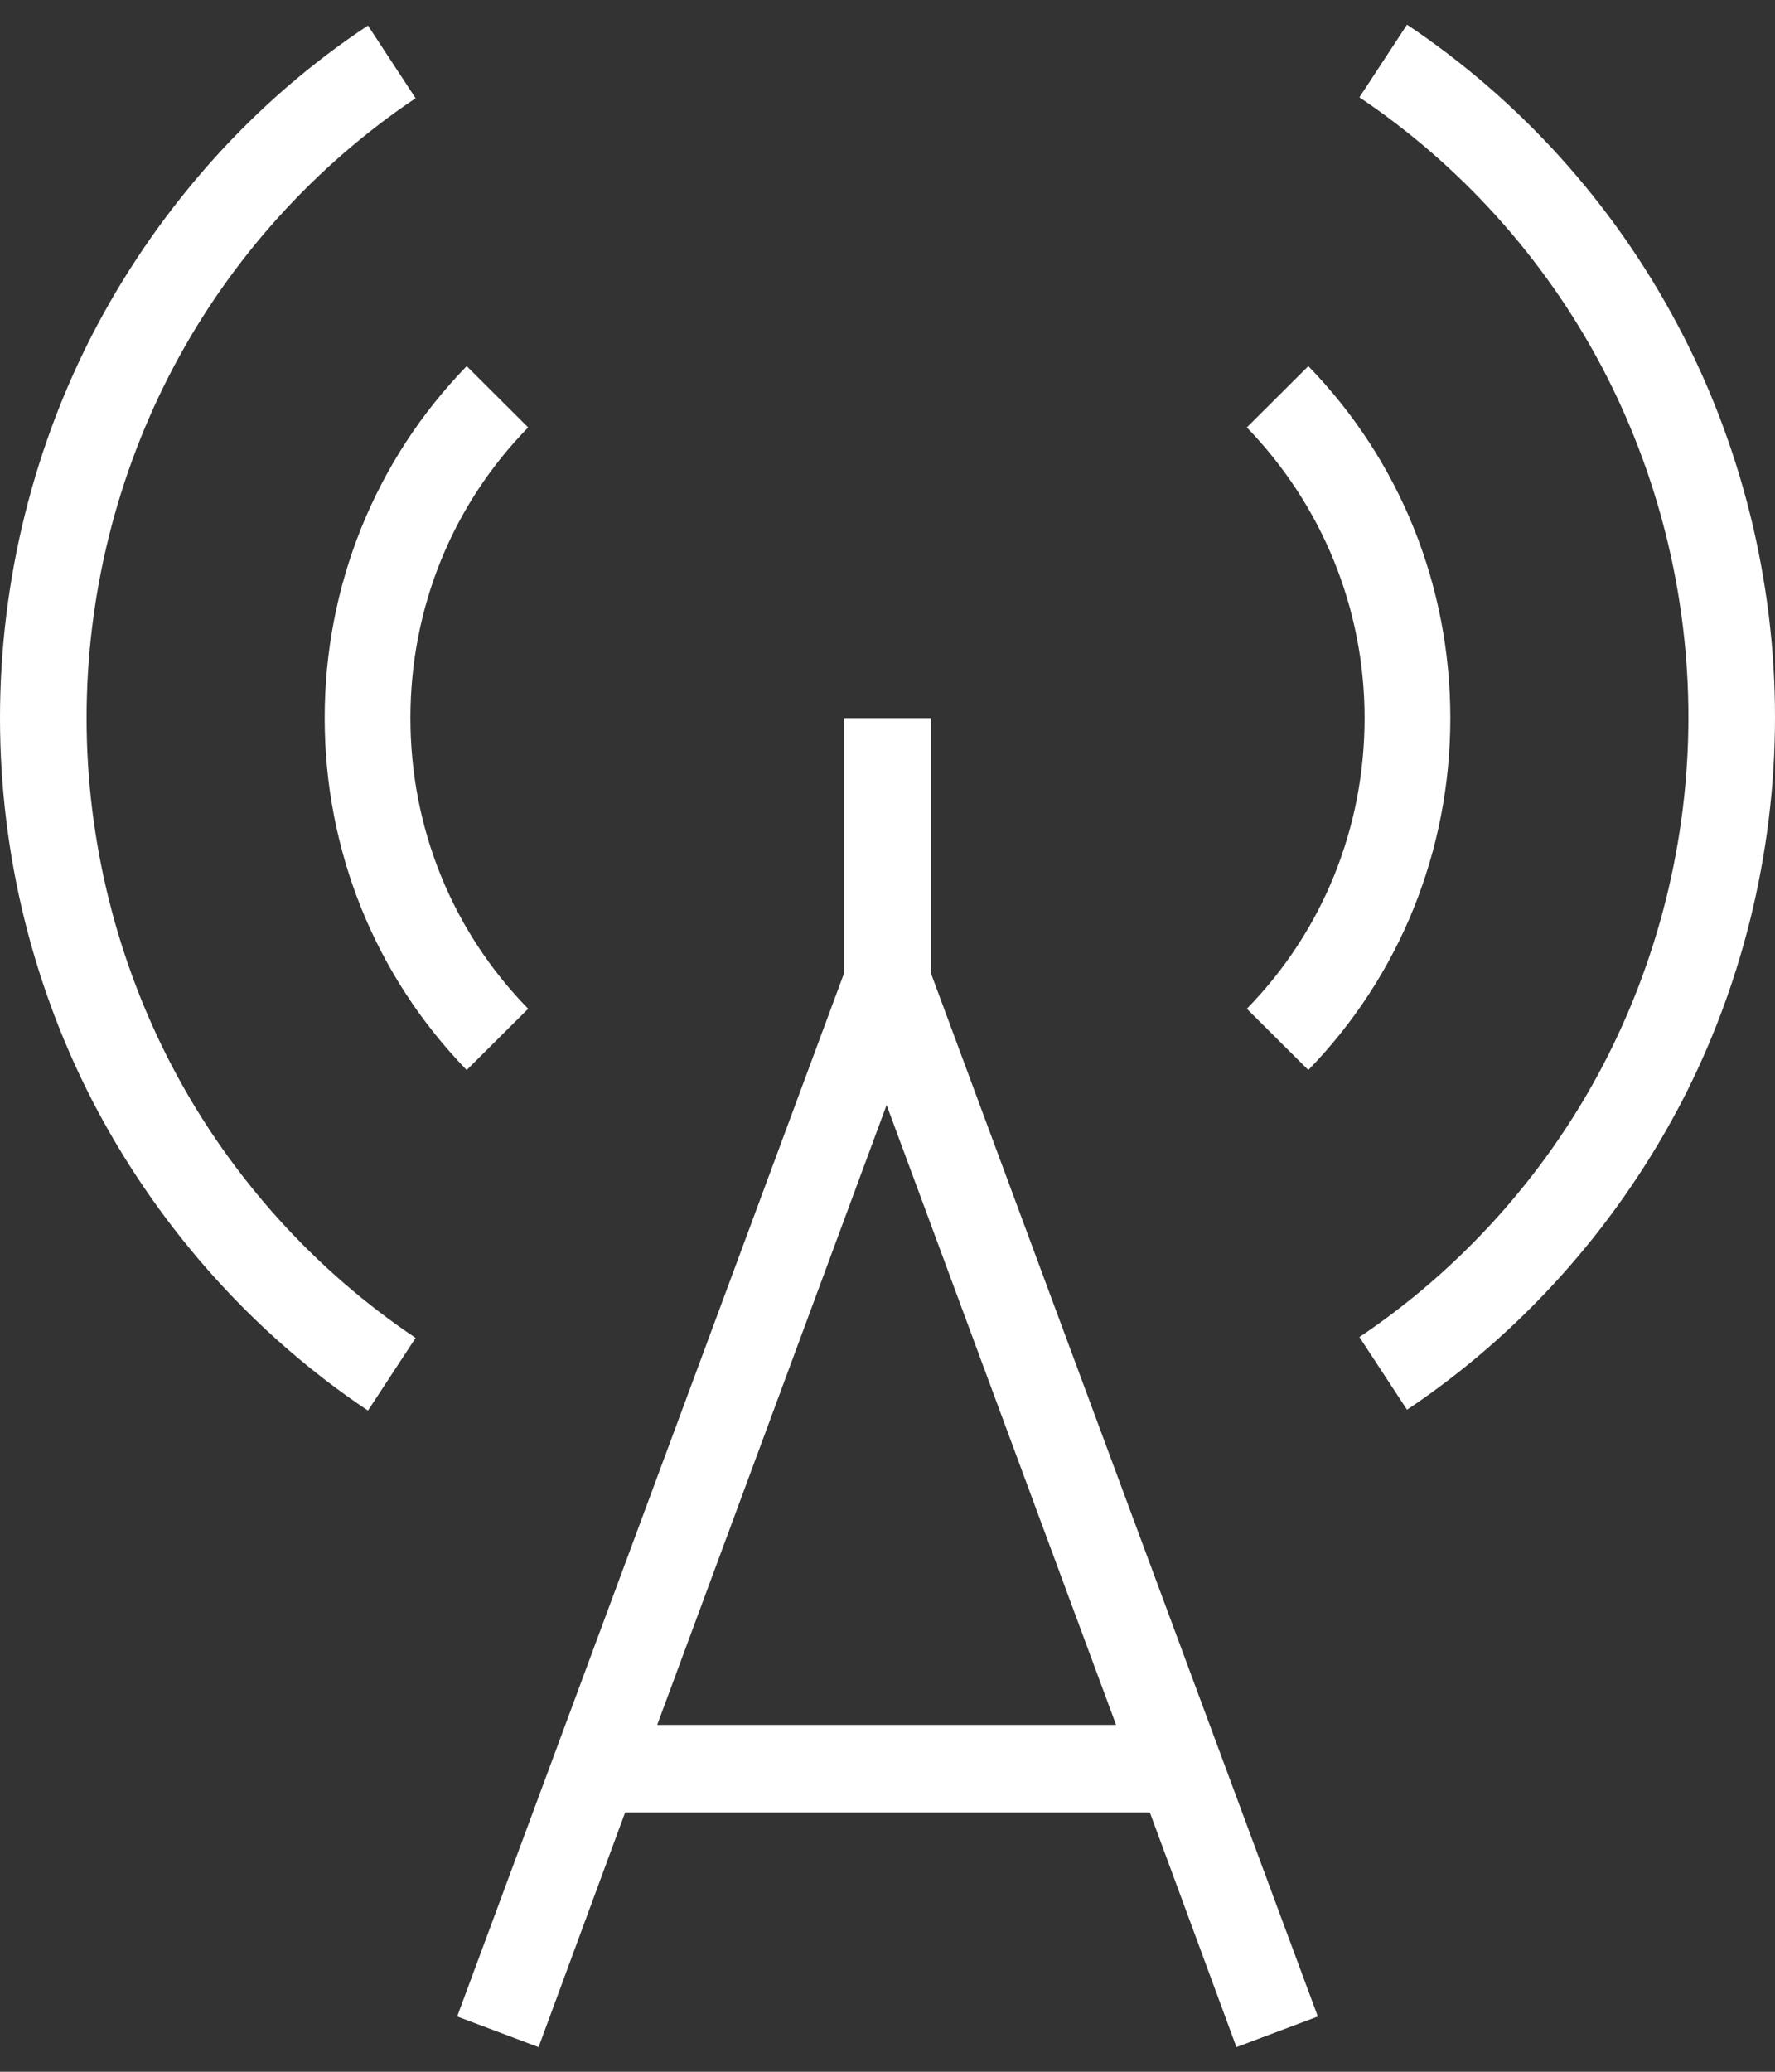 <svg width="36" height="42" viewBox="0 0 36 42" fill="none" xmlns="http://www.w3.org/2000/svg">
<rect x="0" y="0" width="36" height="42" fill="#333333" stroke="none"/>
<g id="Vector">
<path d="M18.878 14.557H17.122V19.722L9.272 40.879L10.923 41.5L12.679 36.743H23.321L25.077 41.5L26.728 40.879L18.878 19.722V14.557ZM22.654 34.968H13.329L17.982 22.402L22.636 34.968H22.654Z" fill="white"/>
<path d="M34.016 6.57C32.716 4.121 30.82 2.026 28.537 0.5L27.571 1.973C29.608 3.34 31.311 5.221 32.47 7.404C33.629 9.587 34.244 12.055 34.244 14.539C34.244 17.024 33.629 19.491 32.47 21.674C31.311 23.858 29.608 25.739 27.571 27.106L28.537 28.579C30.82 27.052 32.716 24.94 34.016 22.509C35.315 20.077 36 17.308 36 14.539C36 11.771 35.315 9.002 34.016 6.57Z" fill="white"/>
<path d="M26.535 21.692C28.396 19.775 29.415 17.237 29.415 14.557C29.415 11.877 28.396 9.339 26.535 7.422L25.288 8.665C26.816 10.244 27.676 12.338 27.676 14.557C27.676 16.776 26.833 18.87 25.288 20.45L26.535 21.692Z" fill="white"/>
<path d="M3.53 21.692C2.371 19.509 1.756 17.042 1.756 14.557C1.756 12.072 2.371 9.605 3.53 7.422C4.689 5.239 6.392 3.358 8.429 1.991L7.463 0.518C5.18 2.026 3.284 4.139 1.984 6.57C0.685 9.002 0 11.771 0 14.557C0 17.344 0.685 20.095 1.984 22.526C3.284 24.958 5.18 27.07 7.463 28.596L8.429 27.123C6.392 25.757 4.689 23.875 3.53 21.692Z" fill="white"/>
<path d="M9.465 21.692L10.712 20.45C9.167 18.87 8.324 16.776 8.324 14.557C8.324 12.338 9.167 10.244 10.712 8.665L9.465 7.422C7.604 9.339 6.585 11.877 6.585 14.557C6.585 17.237 7.604 19.775 9.465 21.692Z" fill="white"/>
</g>
</svg>
